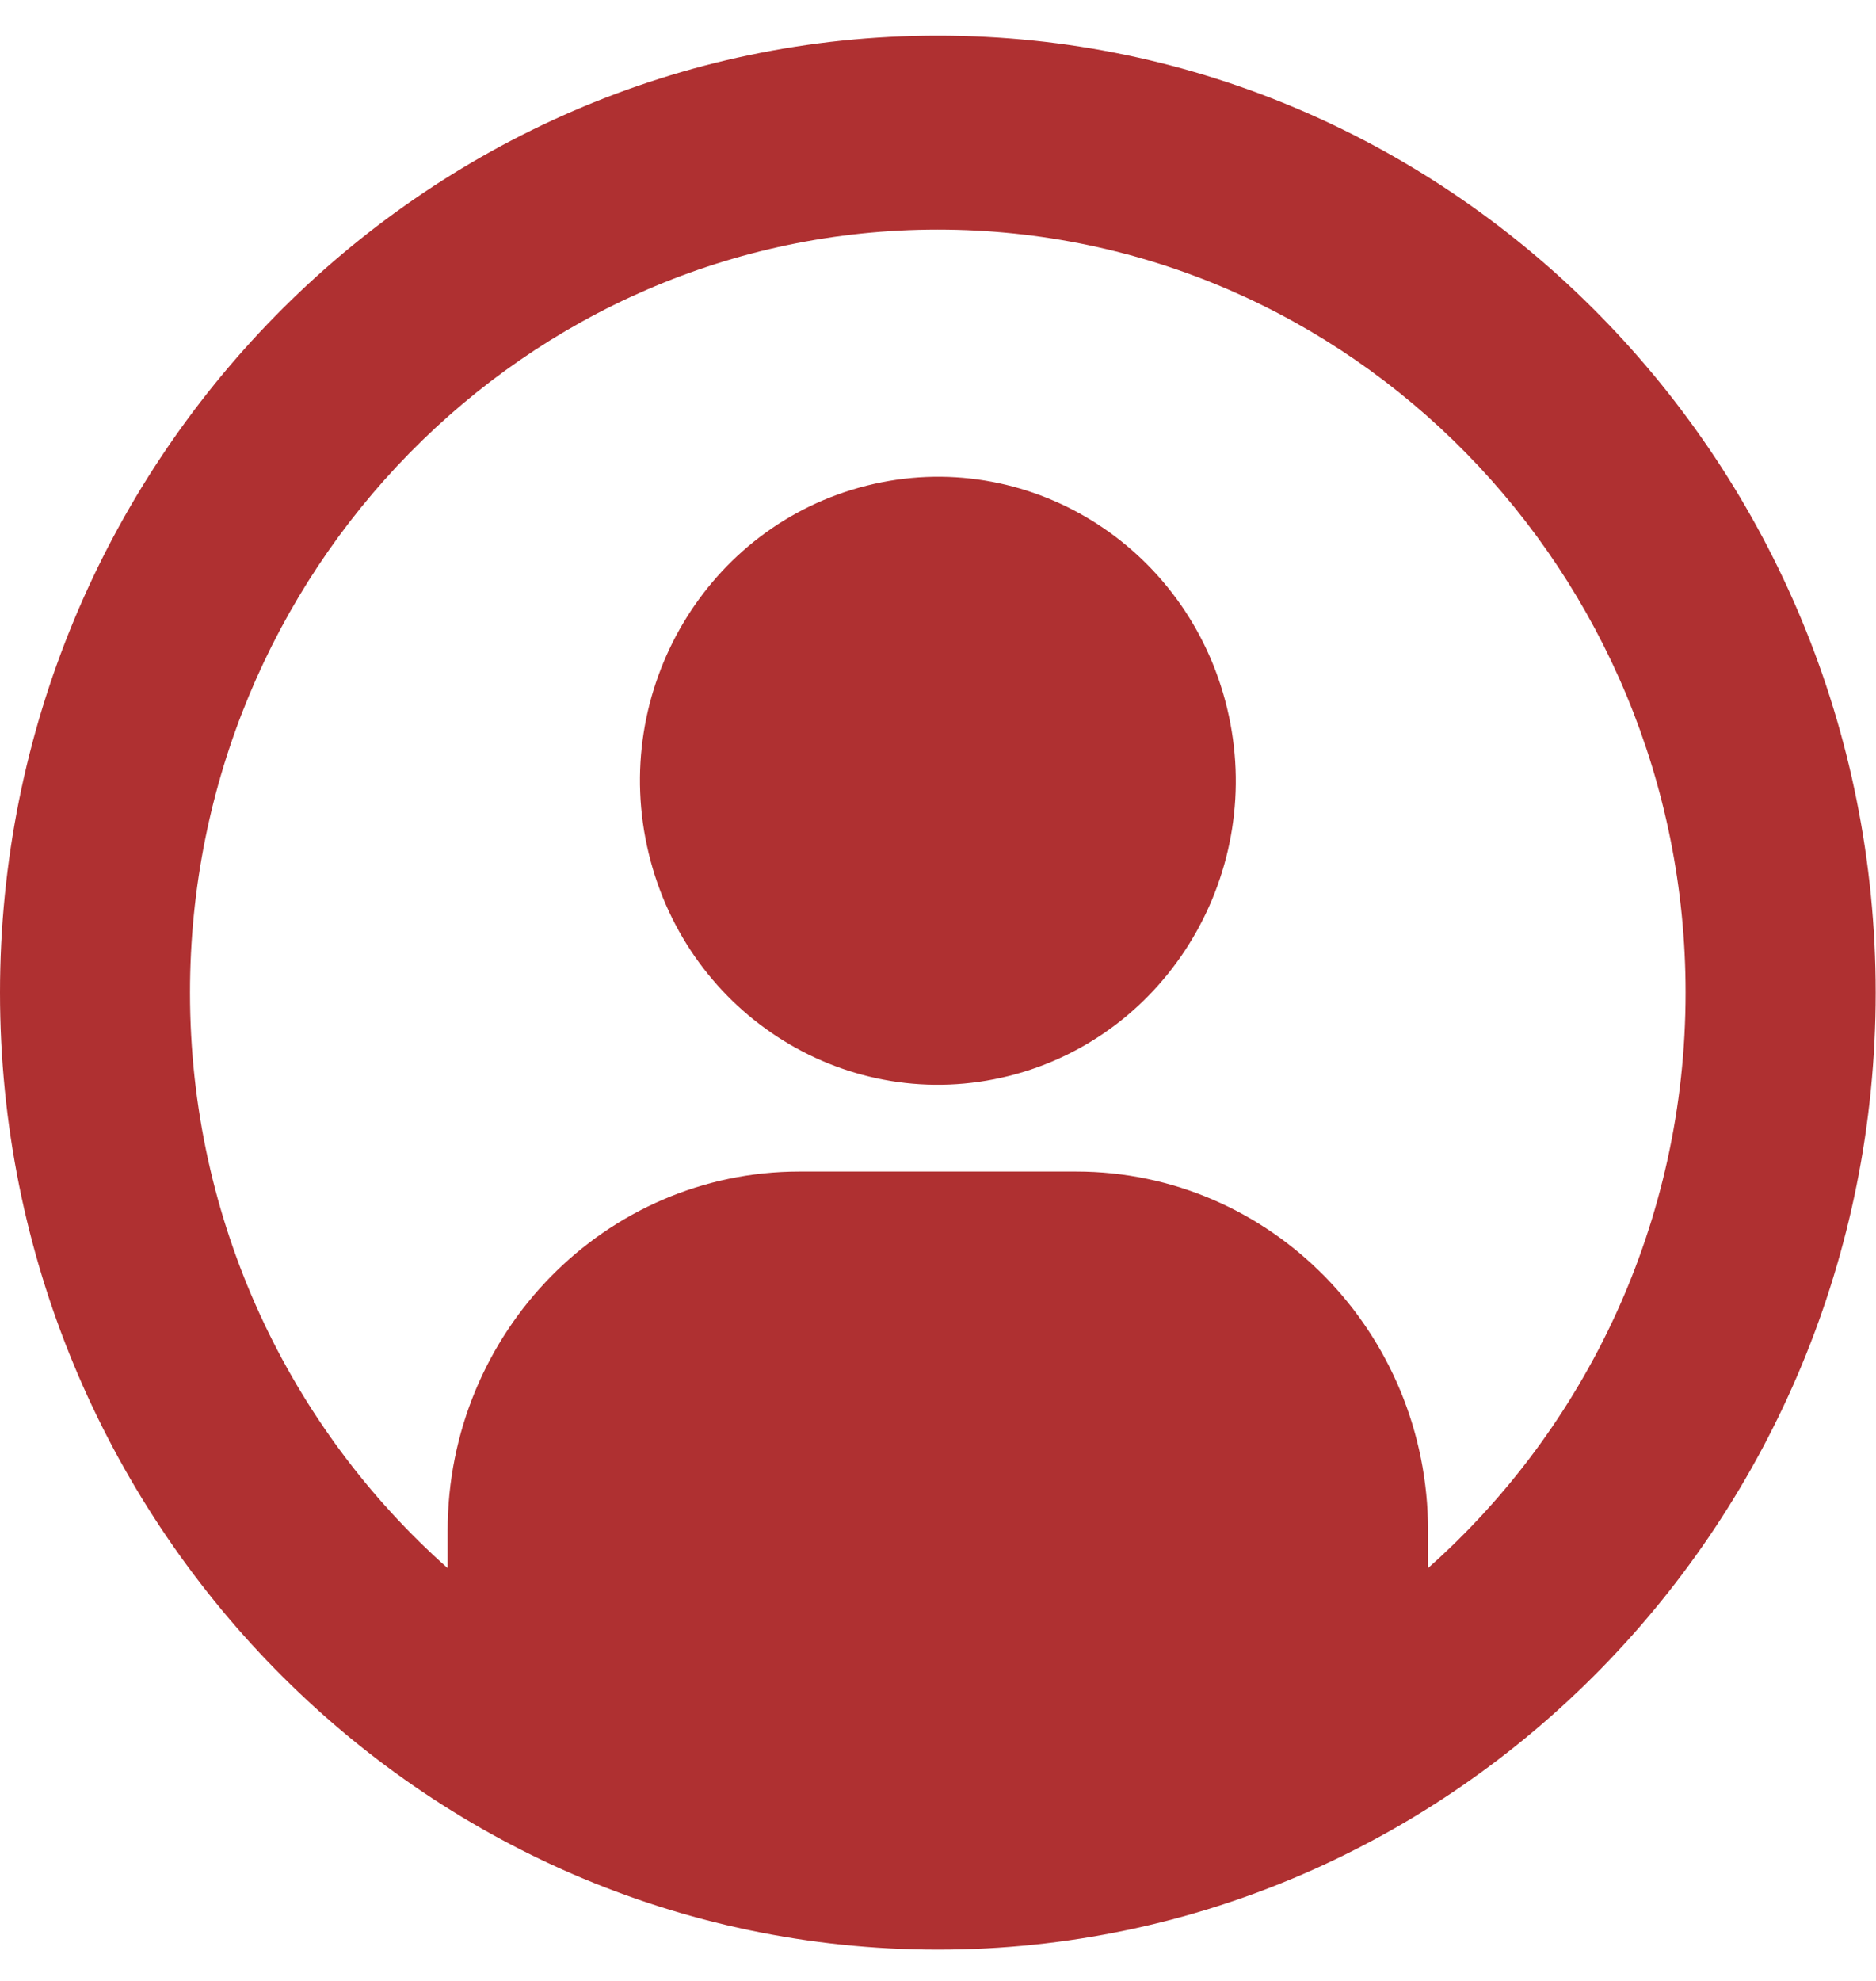<?xml version="1.0" encoding="UTF-8"?>
<svg xmlns="http://www.w3.org/2000/svg" width="18" height="19" viewBox="0 0 18 19" fill="none">
  <path d="M9.681 10.32C11.214 9.935 12.151 8.356 11.774 6.793C11.397 5.229 9.849 4.273 8.316 4.658C6.783 5.043 5.846 6.622 6.224 8.185C6.601 9.749 8.149 10.704 9.681 10.32Z" fill="#AF3031"></path>
  <path d="M8.999 0.342C4.037 0.342 0 4.46 0 9.521C0 14.582 4.037 18.7 8.999 18.7C13.961 18.7 17.997 14.582 17.997 9.521C17.997 4.46 13.961 0.342 8.999 0.342ZM13.702 15.041V14.681C13.702 12.779 12.191 11.237 10.326 11.237H7.671C5.807 11.237 4.295 12.779 4.295 14.681V15.041C2.782 13.698 1.823 11.722 1.823 9.521C1.823 5.485 5.042 2.202 8.998 2.202C12.954 2.202 16.173 5.485 16.173 9.521C16.173 11.722 15.214 13.698 13.701 15.041H13.702Z" fill="#AF3031"></path>
</svg>
